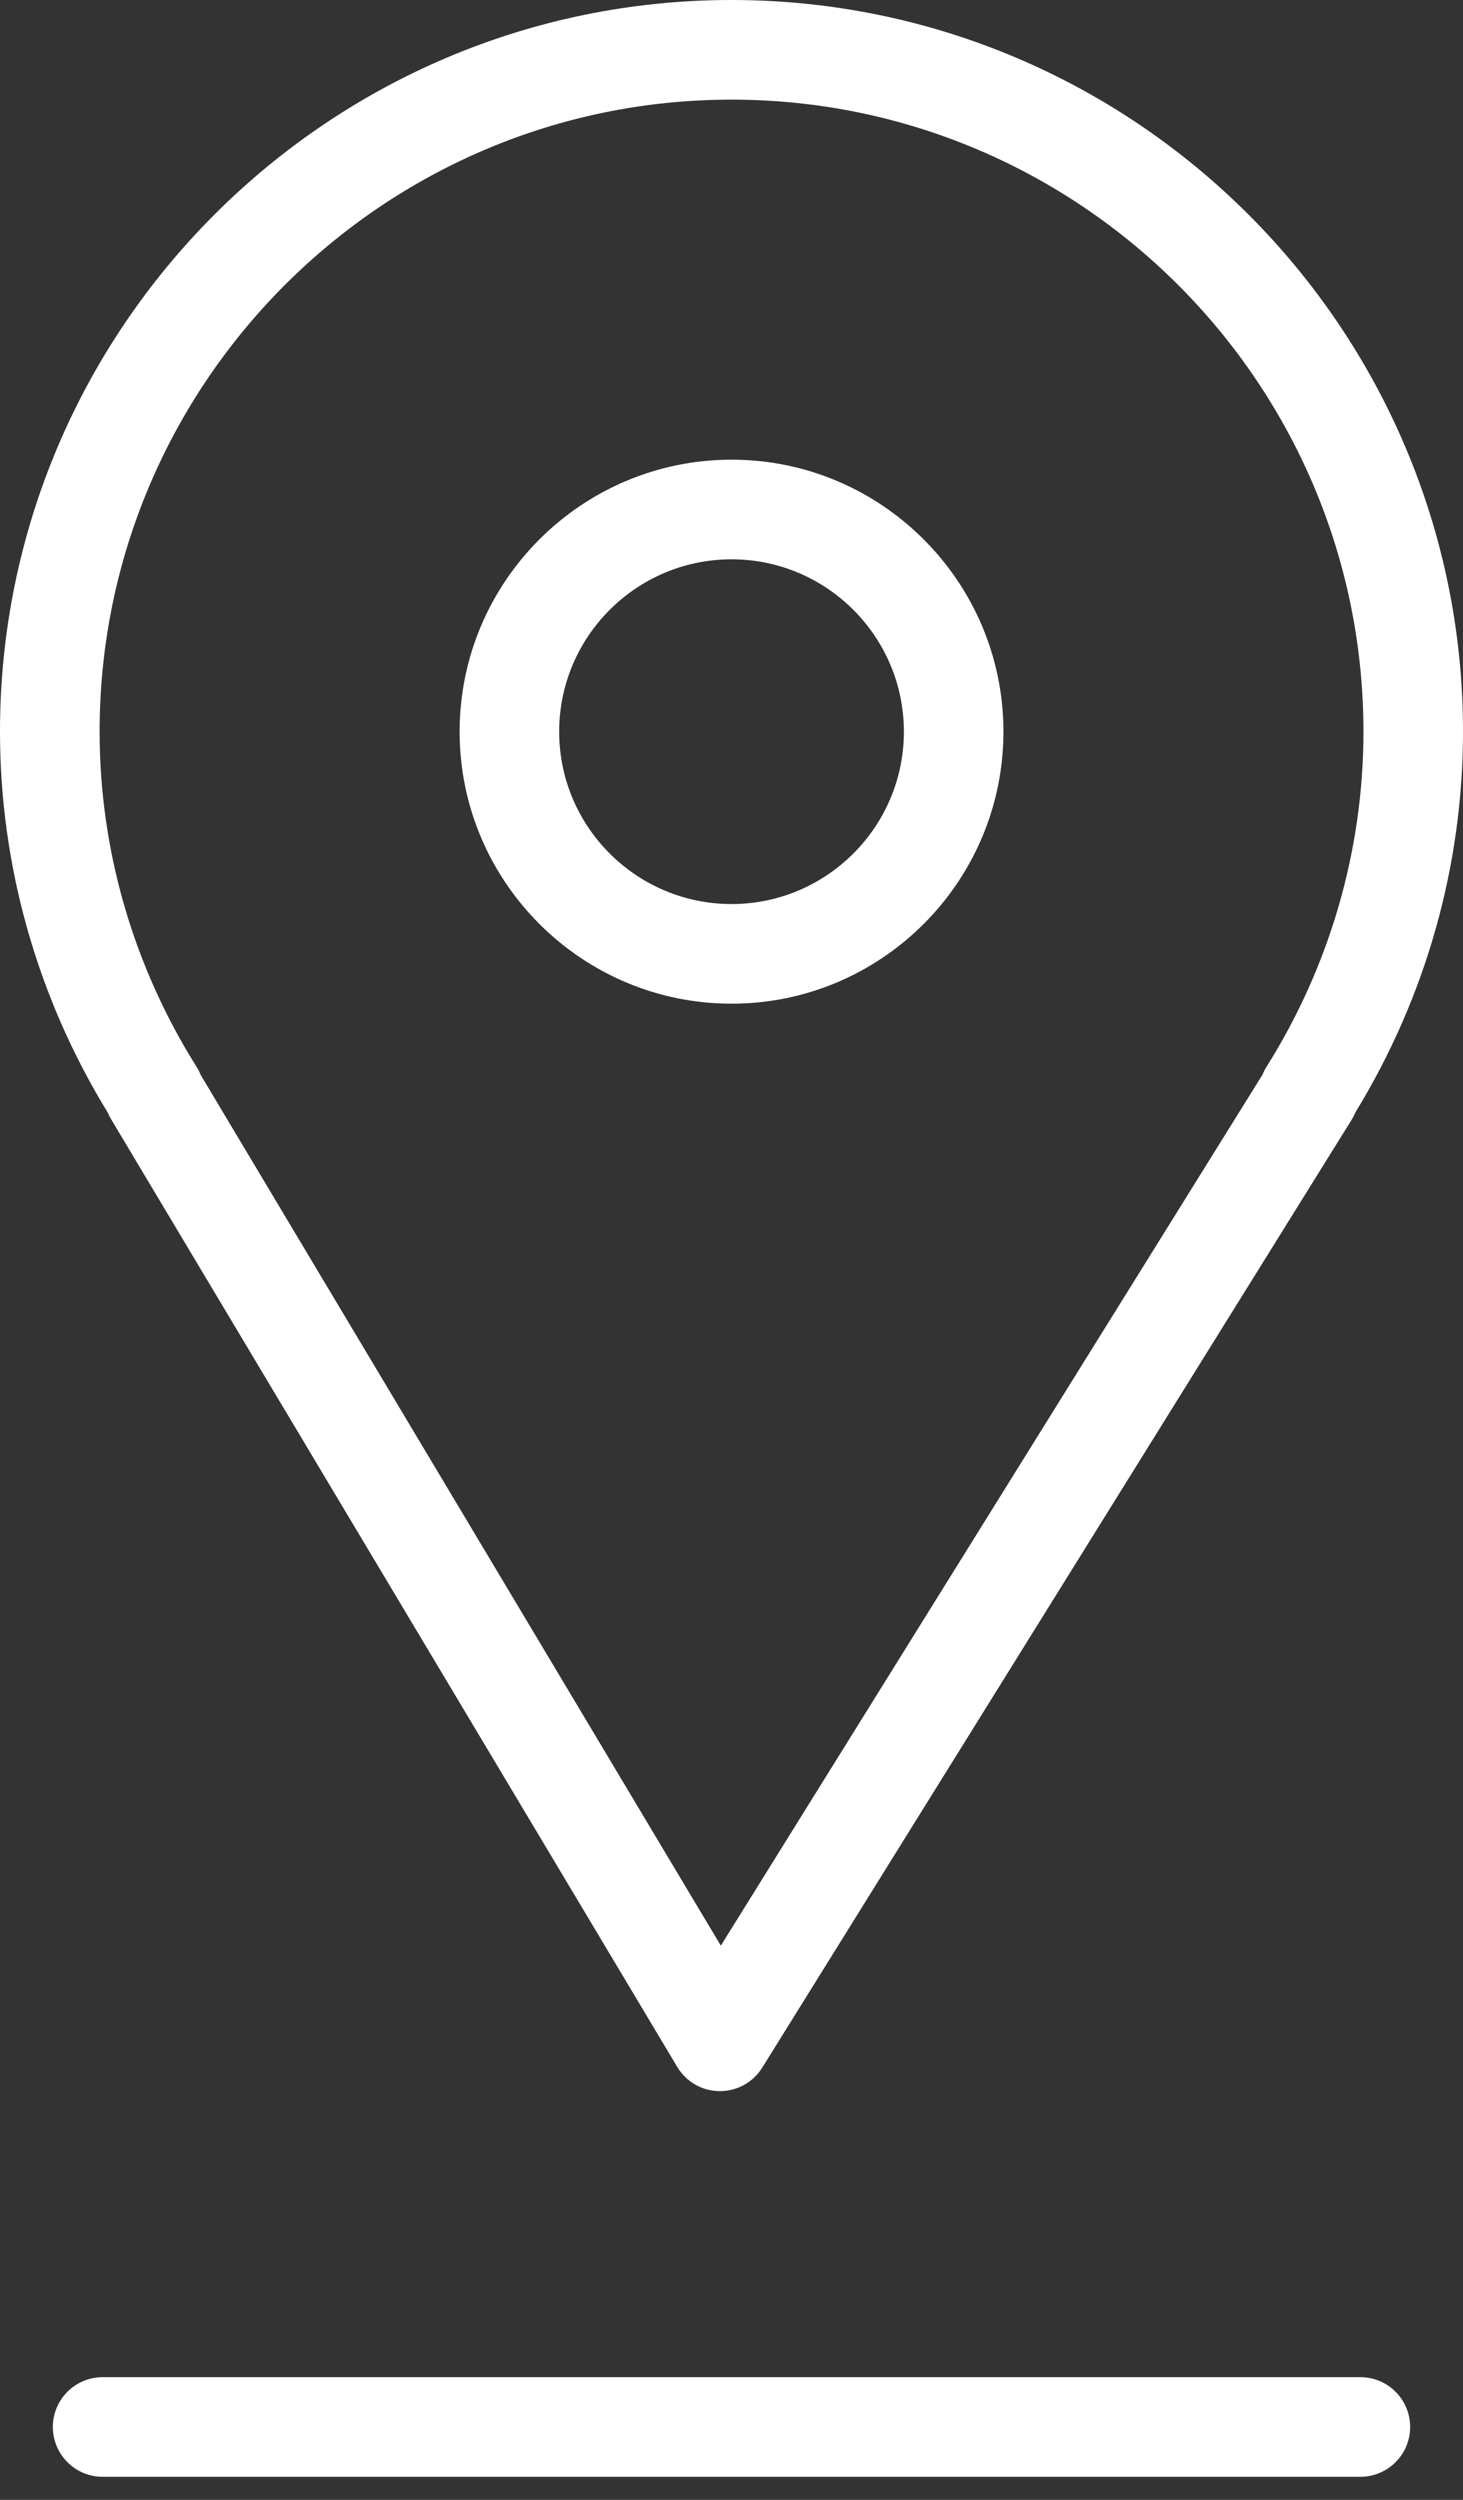 <?xml version="1.0" encoding="UTF-8"?> <svg xmlns="http://www.w3.org/2000/svg" width="24" height="41" viewBox="0 0 24 41" fill="none"><rect x="0" y="0" width="24" height="41" fill="#333333" stroke="none"/><path d="M1.821 18.353L11.11 33.899C11.256 34.143 11.519 34.294 11.803 34.296C11.806 34.296 11.808 34.296 11.81 34.296C12.093 34.296 12.355 34.15 12.504 33.911L22.173 18.365C22.197 18.326 22.218 18.286 22.234 18.245C23.39 16.357 24 14.2 24 11.999C24 5.383 18.616 0 11.998 0C5.383 0 0 5.383 0 11.999C0 14.201 0.61 16.358 1.767 18.246C1.782 18.283 1.8 18.318 1.821 18.353ZM11.999 1.634C17.716 1.634 22.367 6.284 22.367 11.999C22.367 13.941 21.816 15.843 20.775 17.499C20.75 17.538 20.73 17.579 20.713 17.622L11.825 31.91L3.294 17.633C3.275 17.587 3.253 17.542 3.226 17.499C2.185 15.842 1.634 13.941 1.634 11.999C1.634 6.284 6.284 1.634 11.999 1.634Z" fill="white"></path><path d="M12.001 16.461C14.46 16.461 16.461 14.46 16.461 12C16.461 9.54 14.46 7.539 12.001 7.539C9.541 7.539 7.54 9.54 7.54 12C7.54 14.46 9.541 16.461 12.001 16.461ZM12.001 9.173C13.56 9.173 14.828 10.441 14.828 12C14.828 13.559 13.56 14.827 12.001 14.827C10.441 14.827 9.173 13.559 9.173 12C9.173 10.441 10.441 9.173 12.001 9.173Z" fill="white"></path><path d="M22.316 38.987H1.684C1.233 38.987 0.867 39.353 0.867 39.804C0.867 40.255 1.233 40.621 1.684 40.621H22.316C22.767 40.621 23.133 40.255 23.133 39.804C23.133 39.353 22.767 38.987 22.316 38.987Z" fill="white"></path></svg> 